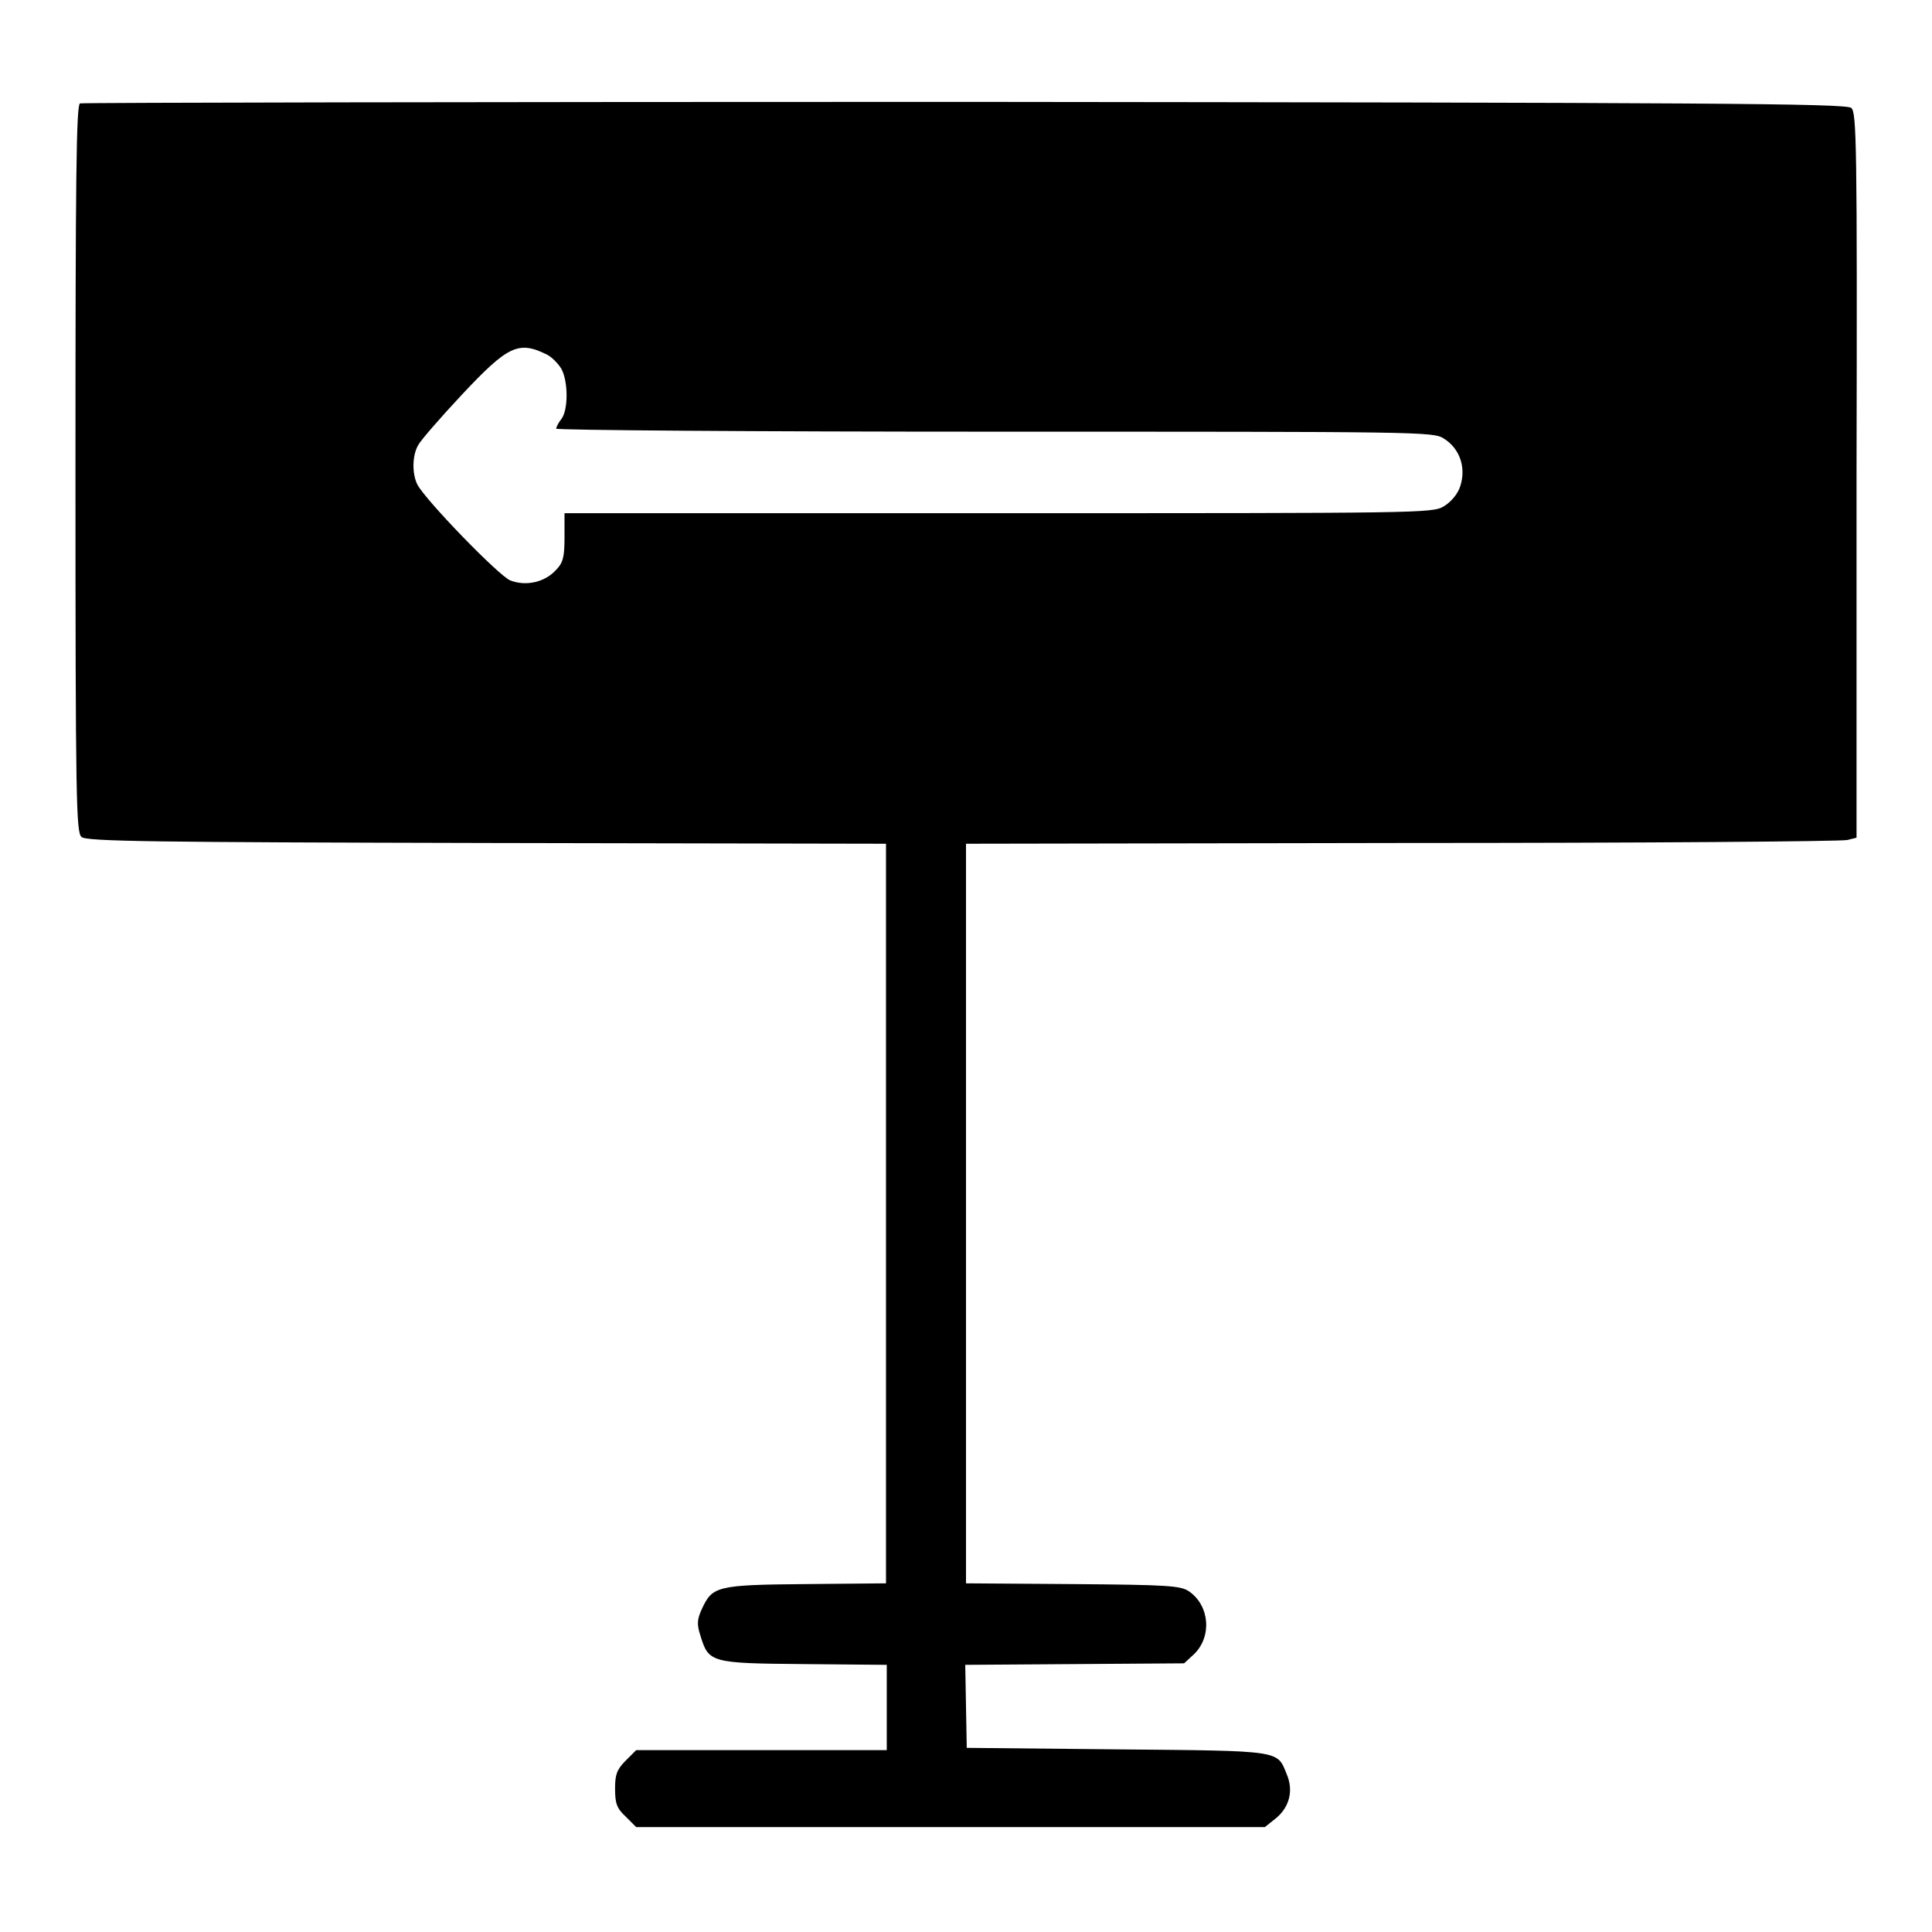 <?xml version="1.0" encoding="utf-8"?>
<!-- Svg Vector Icons : http://www.onlinewebfonts.com/icon -->
<!DOCTYPE svg PUBLIC "-//W3C//DTD SVG 1.1//EN" "http://www.w3.org/Graphics/SVG/1.1/DTD/svg11.dtd">
<svg version="1.1" xmlns="http://www.w3.org/2000/svg" xmlns:xlink="http://www.w3.org/1999/xlink" x="0px" y="0px" viewBox="0 0 256 256" enable-background="new 0 0 256 256" xml:space="preserve">
<g><g><g><path fill="#000000" d="M10.6,13.7C10.1,13.9,10,24,10,62.1c0,44.2,0.1,48.2,0.8,48.8c0.6,0.6,9.7,0.7,53.7,0.8l52.9,0.1v49v49l-10.7,0.1c-11.8,0.1-12.3,0.3-13.7,3.3c-0.6,1.3-0.7,2-0.2,3.5c1.1,3.6,1.3,3.7,13.7,3.8l11,0.1v5.7v5.6h-16.6H84.3l-1.4,1.4c-1.2,1.2-1.4,1.9-1.4,3.7c0,1.9,0.2,2.6,1.4,3.7l1.4,1.4H126h41.6l1.5-1.2c1.8-1.5,2.3-3.7,1.4-5.8c-1.3-3.2-0.5-3.1-22.4-3.3l-20-0.2l-0.1-5.5l-0.1-5.5l14.5-0.1l14.5-0.1l1.3-1.2c2.4-2.3,2.1-6.4-0.6-8.3c-1.1-0.8-2.8-0.9-15.4-1l-14.2-0.1v-49v-49l57.8-0.1c31.7,0,58.3-0.2,59-0.4l1.2-0.3L246,63c0.1-44.3,0-48.1-0.7-48.7c-0.7-0.6-19.3-0.7-117.4-0.8C63.7,13.5,10.9,13.6,10.6,13.7z M72.5,47c0.6,0.3,1.5,1.2,1.9,1.9c0.9,1.7,0.9,5.4,0,6.6c-0.4,0.5-0.7,1.1-0.7,1.3c0,0.2,26.1,0.4,58.1,0.4c56.3,0,58.1,0,59.5,0.9c2.1,1.3,3,3.8,2.2,6.3c-0.3,1-1.2,2.1-2.2,2.7c-1.5,0.9-3.2,0.9-58.9,0.9H74.8v3.2c0,2.7-0.2,3.4-1.2,4.4c-1.5,1.6-4,2.1-6,1.3c-1.5-0.6-11.2-10.6-12.3-12.7c-0.7-1.4-0.7-3.8,0.1-5.2c0.3-0.6,2.9-3.6,5.8-6.7C67.3,45.8,68.7,45.1,72.5,47z"/></g></g></g>
</svg>